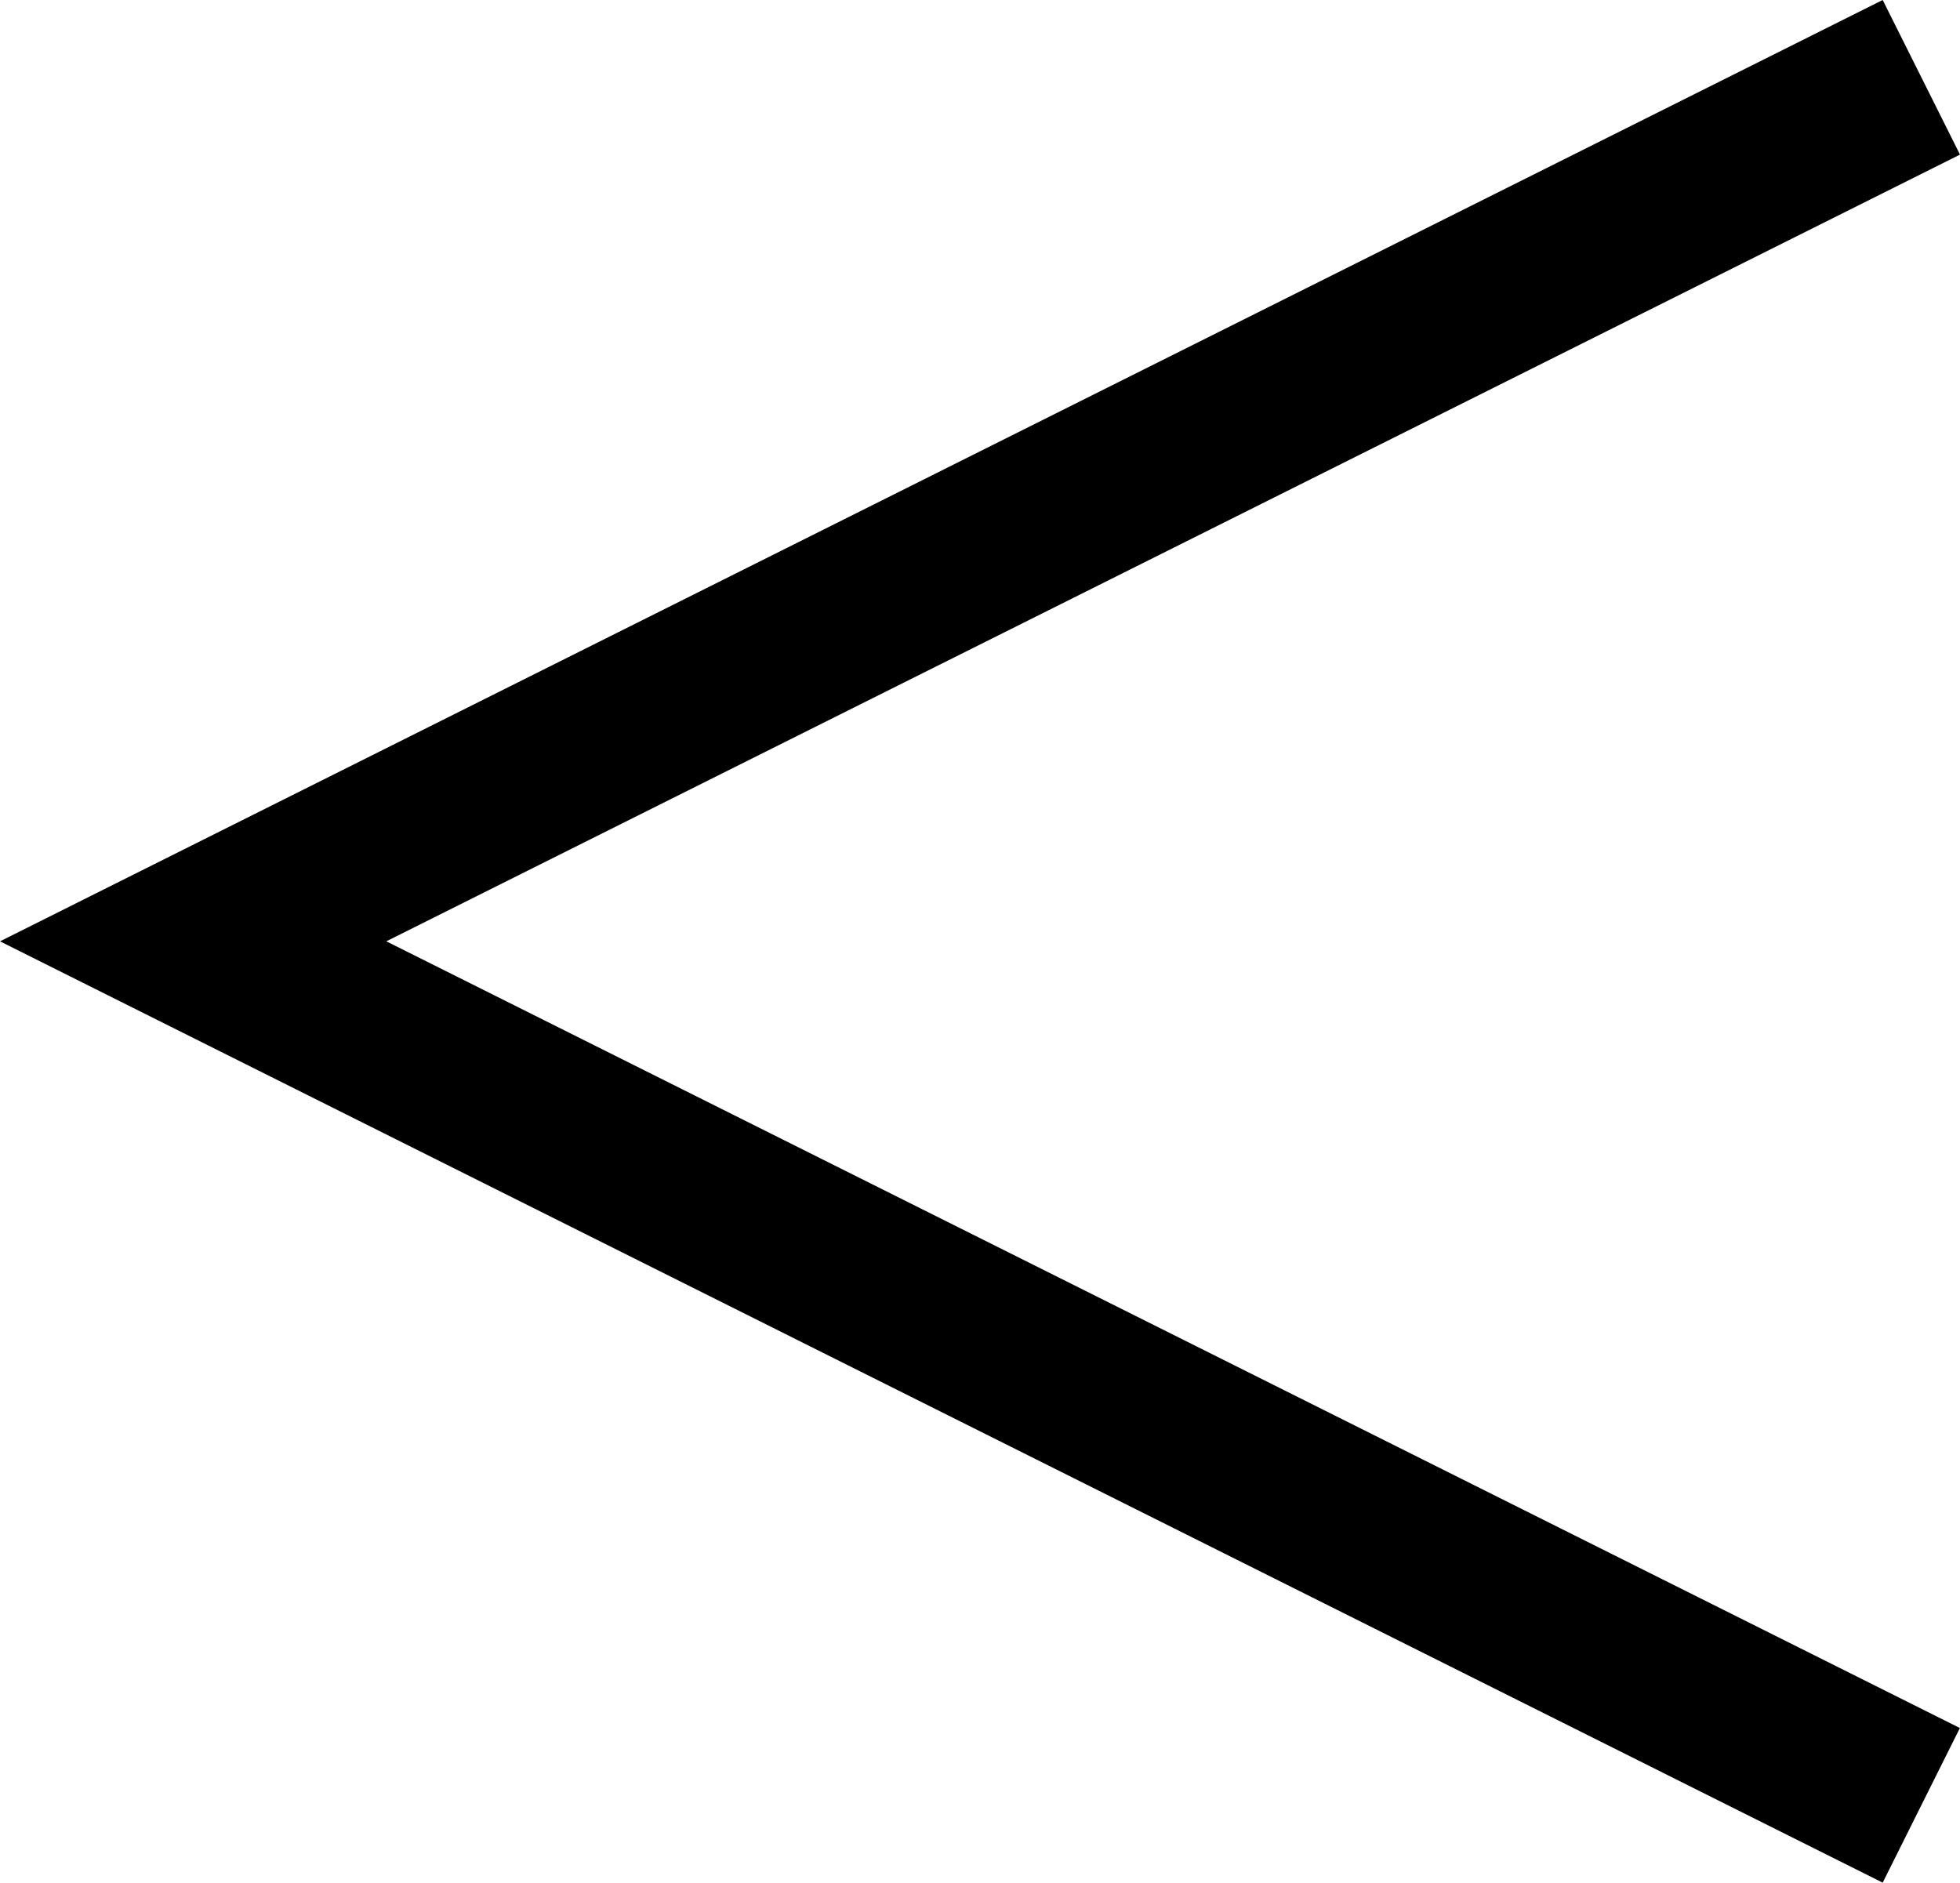 <svg xmlns="http://www.w3.org/2000/svg" width="17.012" height="16.342" viewBox="0 0 17.012 16.342"><path d="M14.888,16.118-1.453,7.947,14.888-.224l.671,1.342L1.9,7.947l13.658,6.829Z" transform="translate(1.453 0.224)"/></svg>